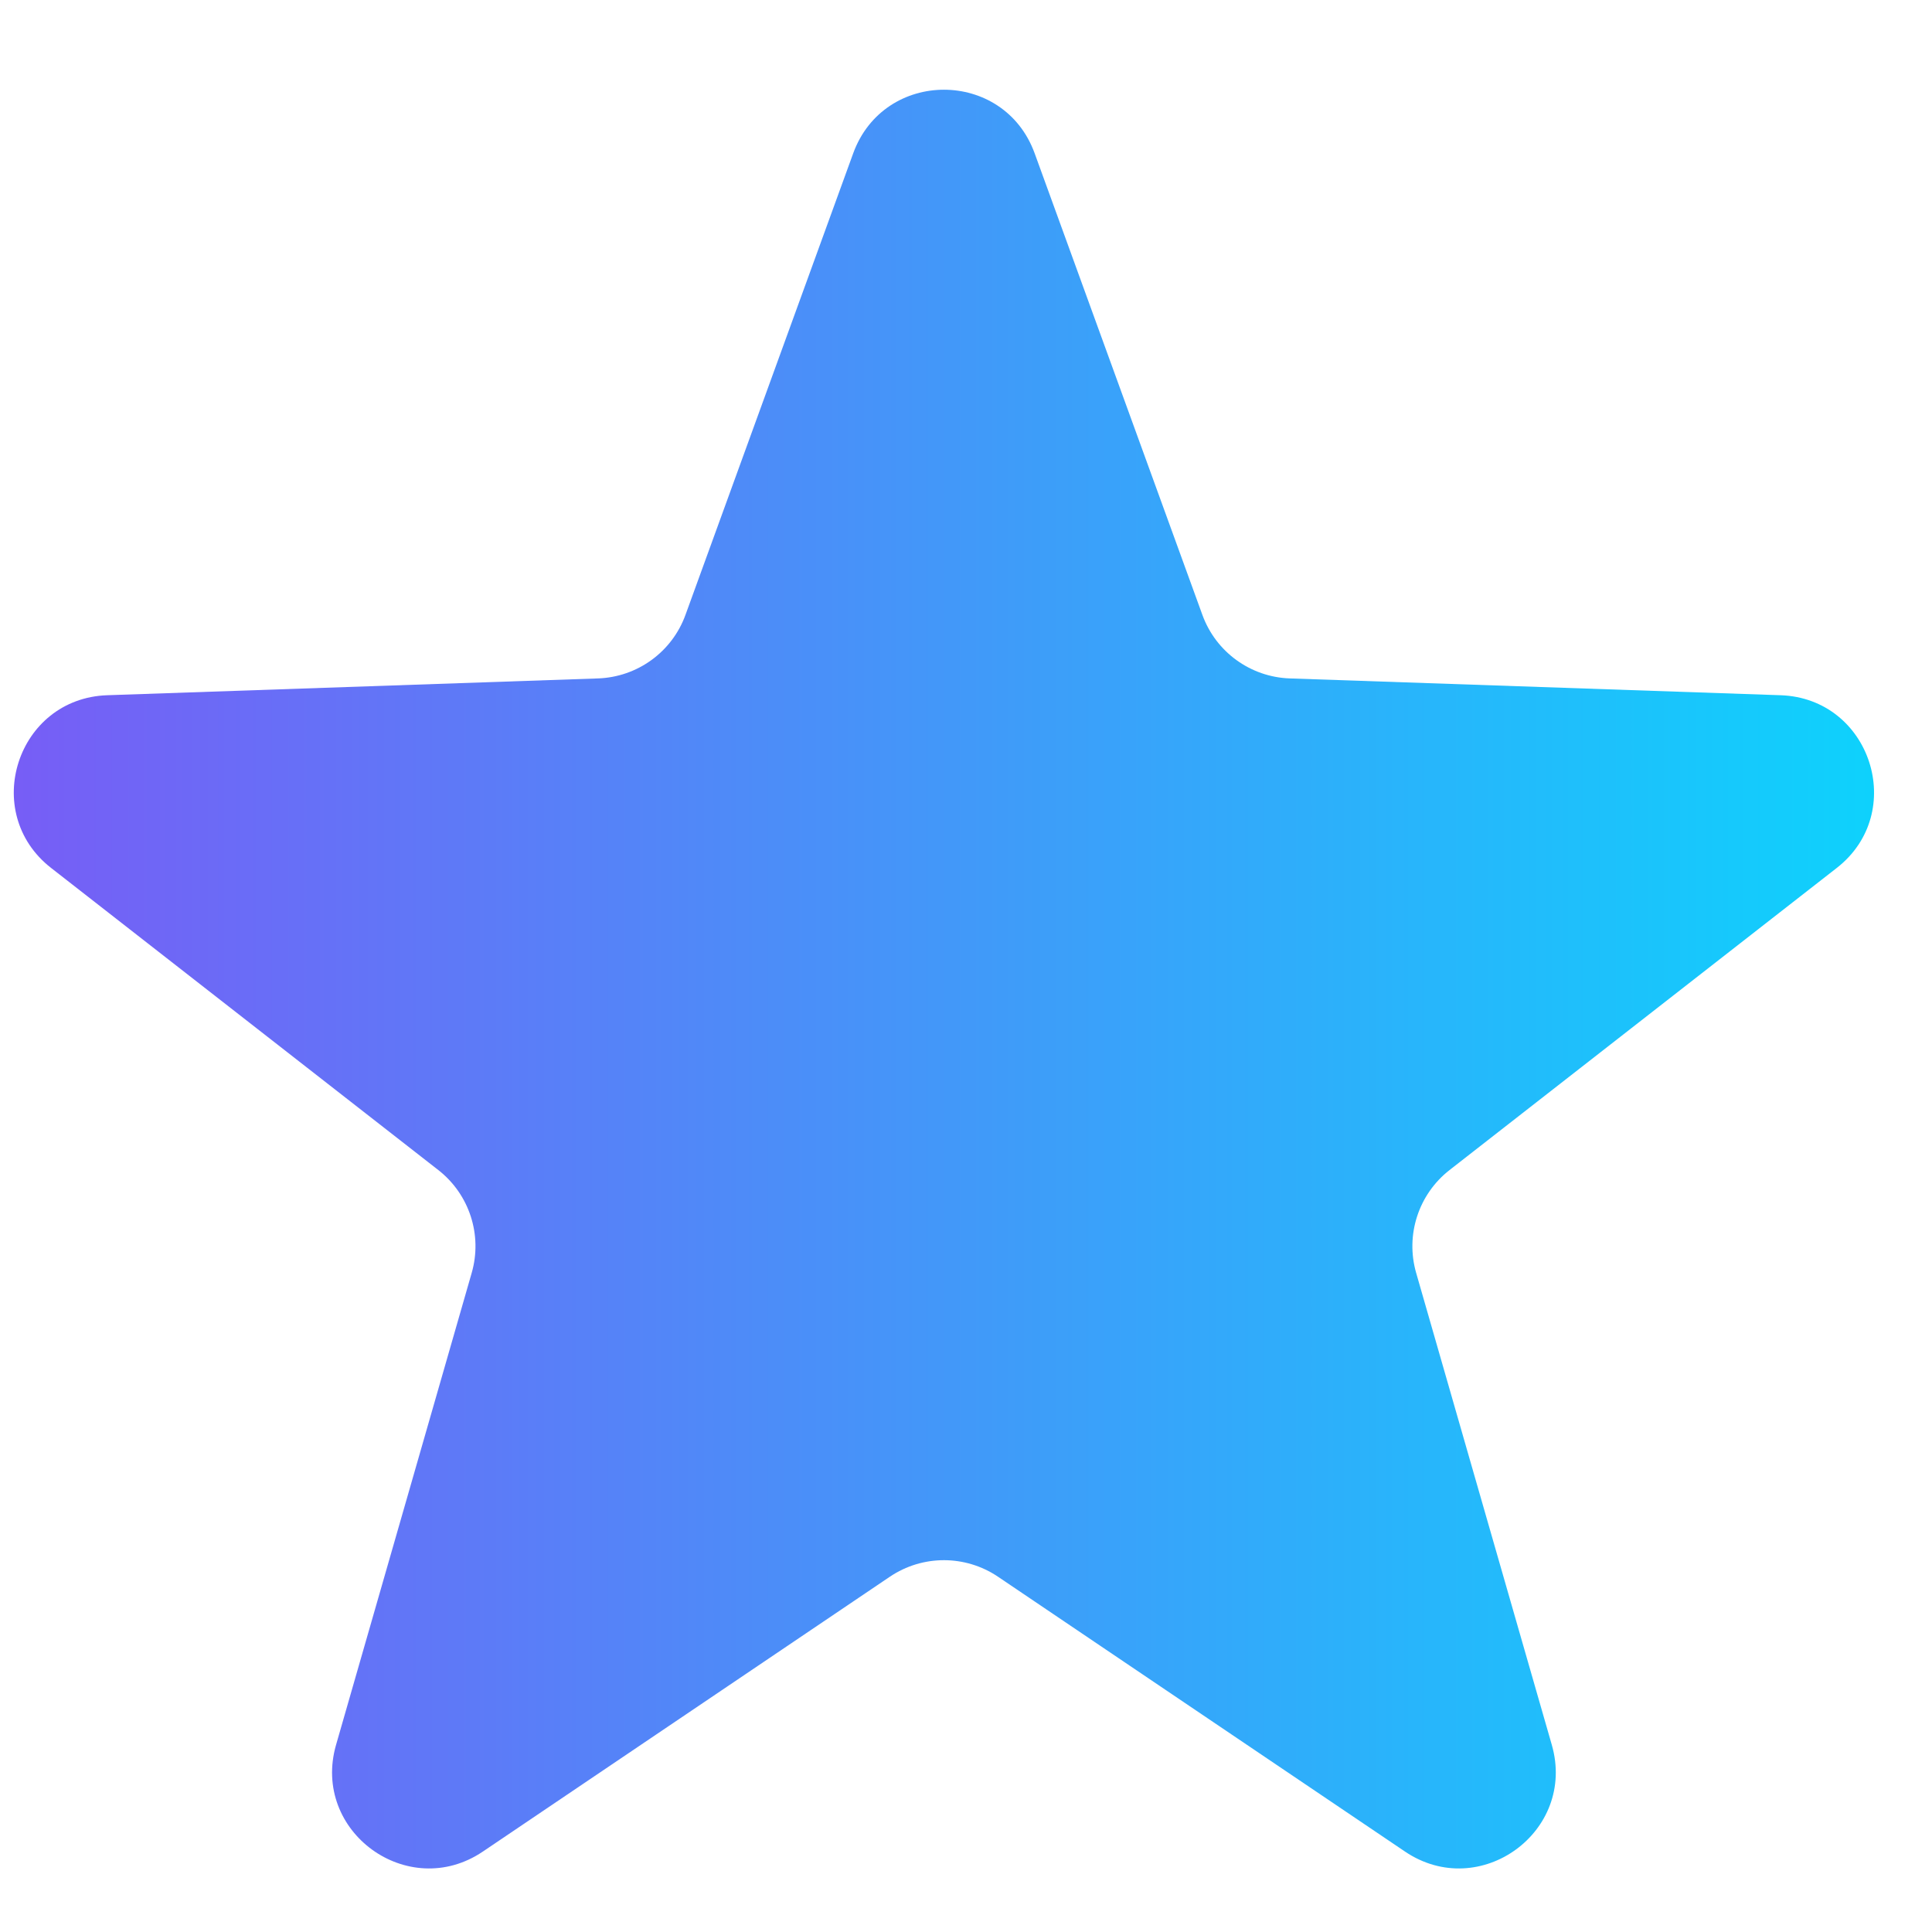 <svg width="20" height="20" viewBox="0 0 20 20" fill="none" xmlns="http://www.w3.org/2000/svg">
<path d="M10.711 1.588C10.392 0.709 9.151 0.709 8.832 1.588L7.096 6.365C6.957 6.749 6.598 7.009 6.19 7.023L1.11 7.197C0.176 7.229 -0.207 8.411 0.529 8.985L4.537 12.112C4.859 12.363 4.996 12.785 4.883 13.177L3.479 18.062C3.22 18.96 4.225 19.69 4.999 19.167L9.212 16.322C9.55 16.094 9.993 16.094 10.331 16.322L14.544 19.167C15.318 19.69 16.323 18.96 16.064 18.062L14.66 13.177C14.547 12.785 14.684 12.363 15.006 12.112L19.014 8.985C19.75 8.411 19.366 7.229 18.433 7.197L13.352 7.023C12.945 7.009 12.586 6.749 12.447 6.365L10.711 1.588Z" fill="url(#paint0_linear_215_55)"/>
<defs>
<linearGradient id="paint0_linear_215_55" x1="21.771" y1="11" x2="-2.229" y2="11" gradientUnits="userSpaceOnUse">
<stop stop-color="#01E0FD"/>
<stop offset="1" stop-color="#844FF5"/>
</linearGradient>
</defs>
</svg>

